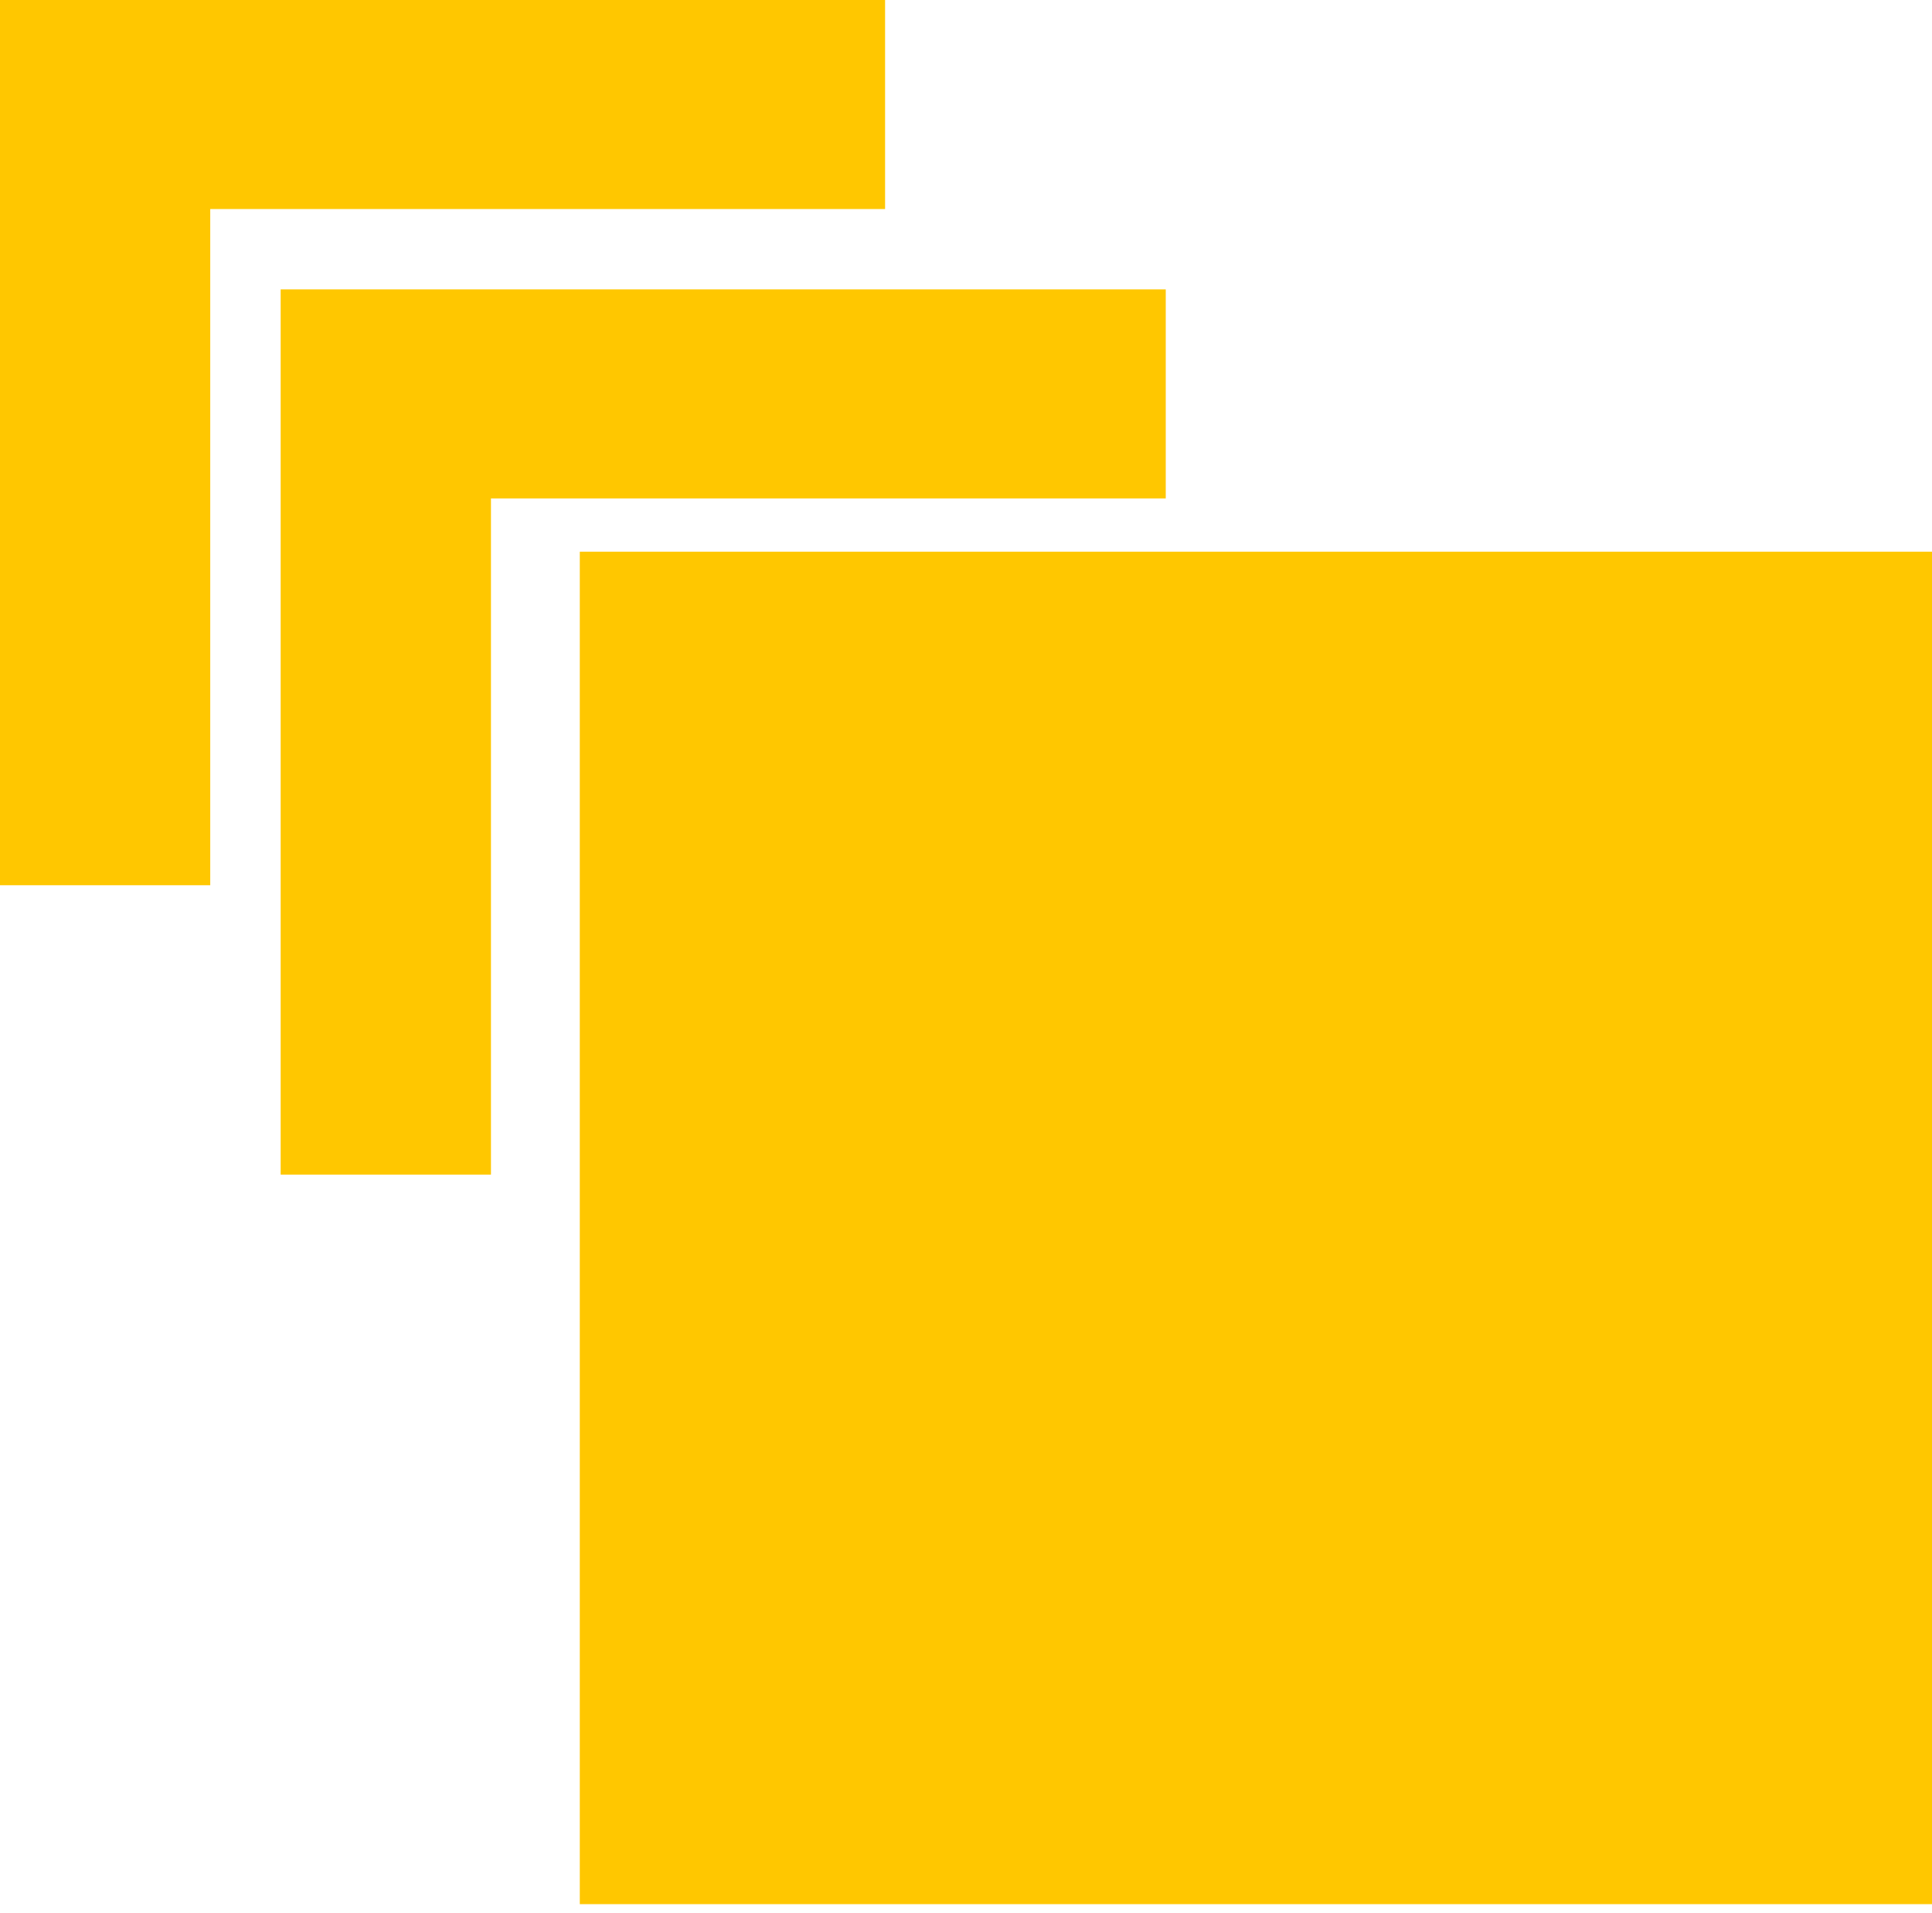 <svg width="100" height="99" viewBox="0 0 100 99" fill="none" xmlns="http://www.w3.org/2000/svg">
<path d="M100 28.551H30.01V98.542H100V28.551Z" fill="#FFC700"/>
<path d="M60.339 14.976H14.527V60.788H25.412V25.794H60.339V14.976Z" fill="#FFC700"/>
<path d="M45.812 0H0V45.812H10.882V10.818H45.812V0Z" fill="#FFC700"/>
</svg>
